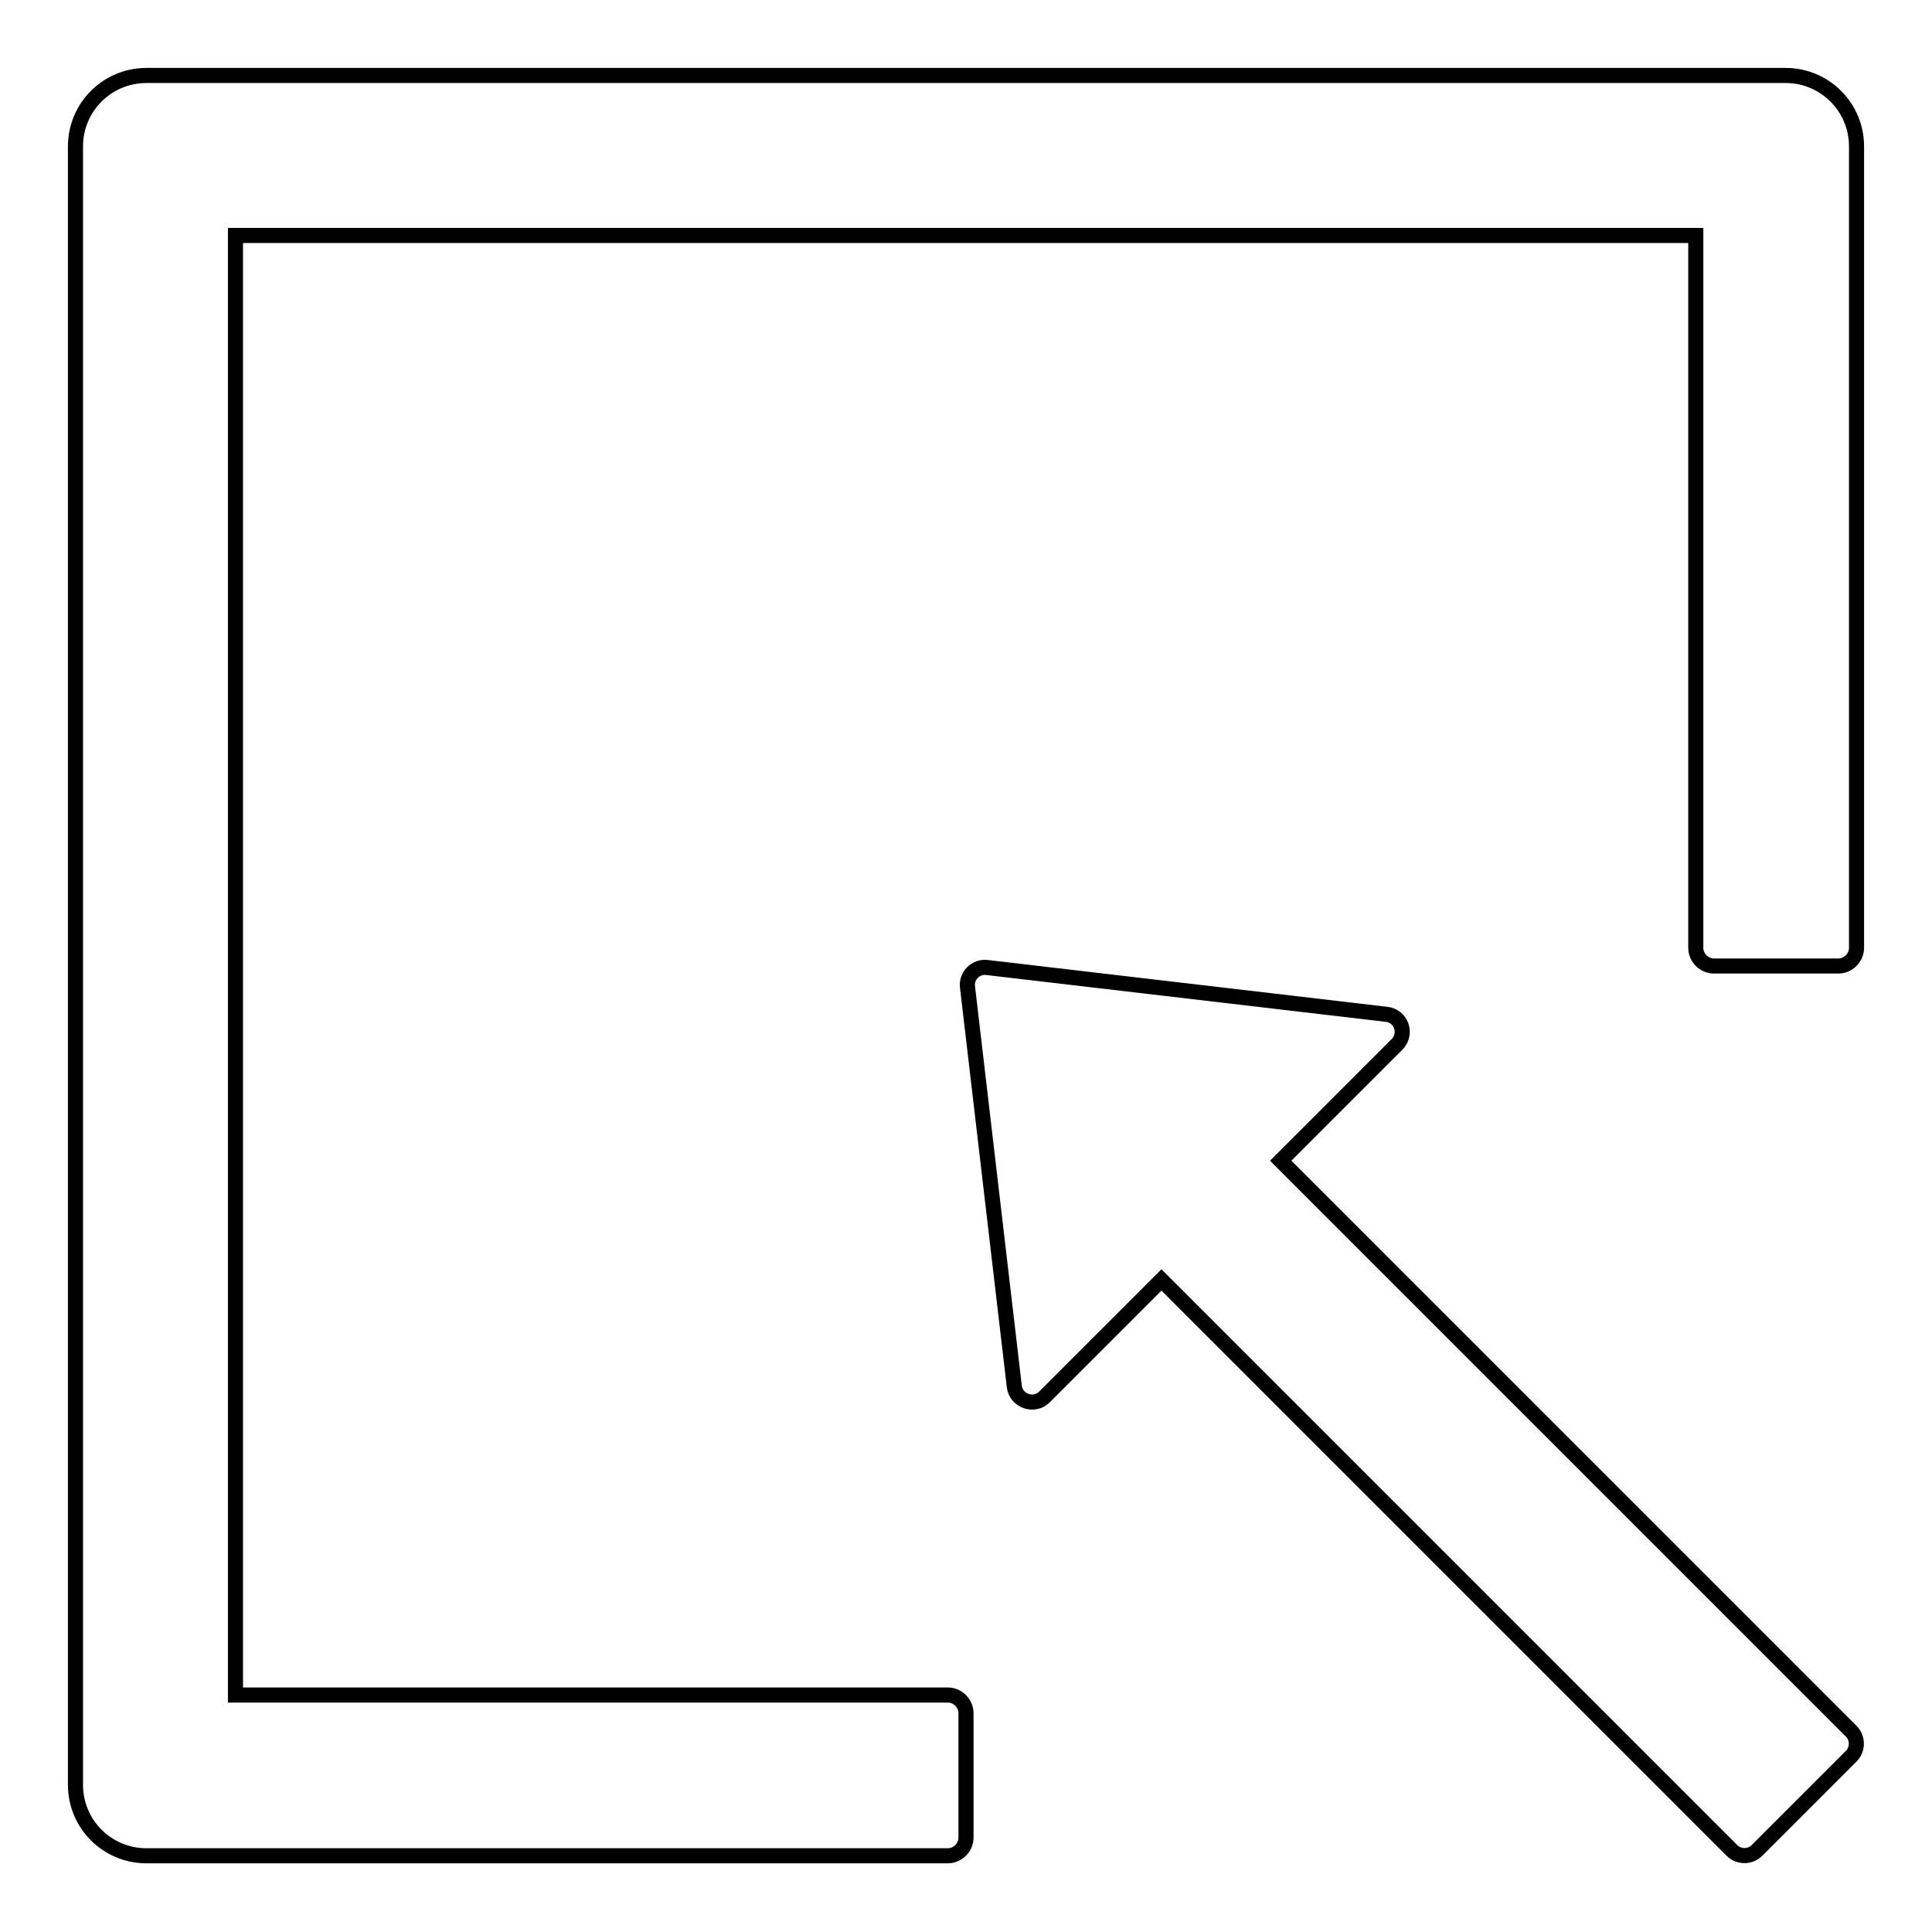 <?xml version="1.0" encoding="utf-8"?>
<!-- Svg Vector Icons : http://www.onlinewebfonts.com/icon -->
<!DOCTYPE svg PUBLIC "-//W3C//DTD SVG 1.1//EN" "http://www.w3.org/Graphics/SVG/1.1/DTD/svg11.dtd">
<svg version="1.1" xmlns="http://www.w3.org/2000/svg" xmlns:xlink="http://www.w3.org/1999/xlink" x="0px" y="0px" viewBox="0 0 256 256" enable-background="new 0 0 256 256" xml:space="preserve">
<g> <path stroke-width="2" fill-opacity="0" stroke="#000000"  d="M236.6,10H19.4c-5.2,0-9.4,4.2-9.4,9.4v217.1c0,5.2,4.2,9.4,9.4,9.4h106.2c1.3,0,2.4-1.1,2.4-2.4v-16.5 c0-1.3-1.1-2.4-2.4-2.4H31.2V31.2h193.5v94.4c0,1.3,1.1,2.4,2.4,2.4h16.5c1.3,0,2.4-1.1,2.4-2.4V19.4C246,14.2,241.8,10,236.6,10z  M169.7,153.8l15.4-15.4c1.4-1.4,0.6-3.8-1.4-4l-52.9-6.2c-1.5-0.2-2.8,1.1-2.6,2.6l6.2,52.9c0.2,1.9,2.6,2.8,4,1.4l15.5-15.5 l75.6,75.6c0.9,0.9,2.4,0.9,3.3,0l12.5-12.5c0.9-0.9,0.9-2.4,0-3.3L169.7,153.8z"/></g>
</svg>